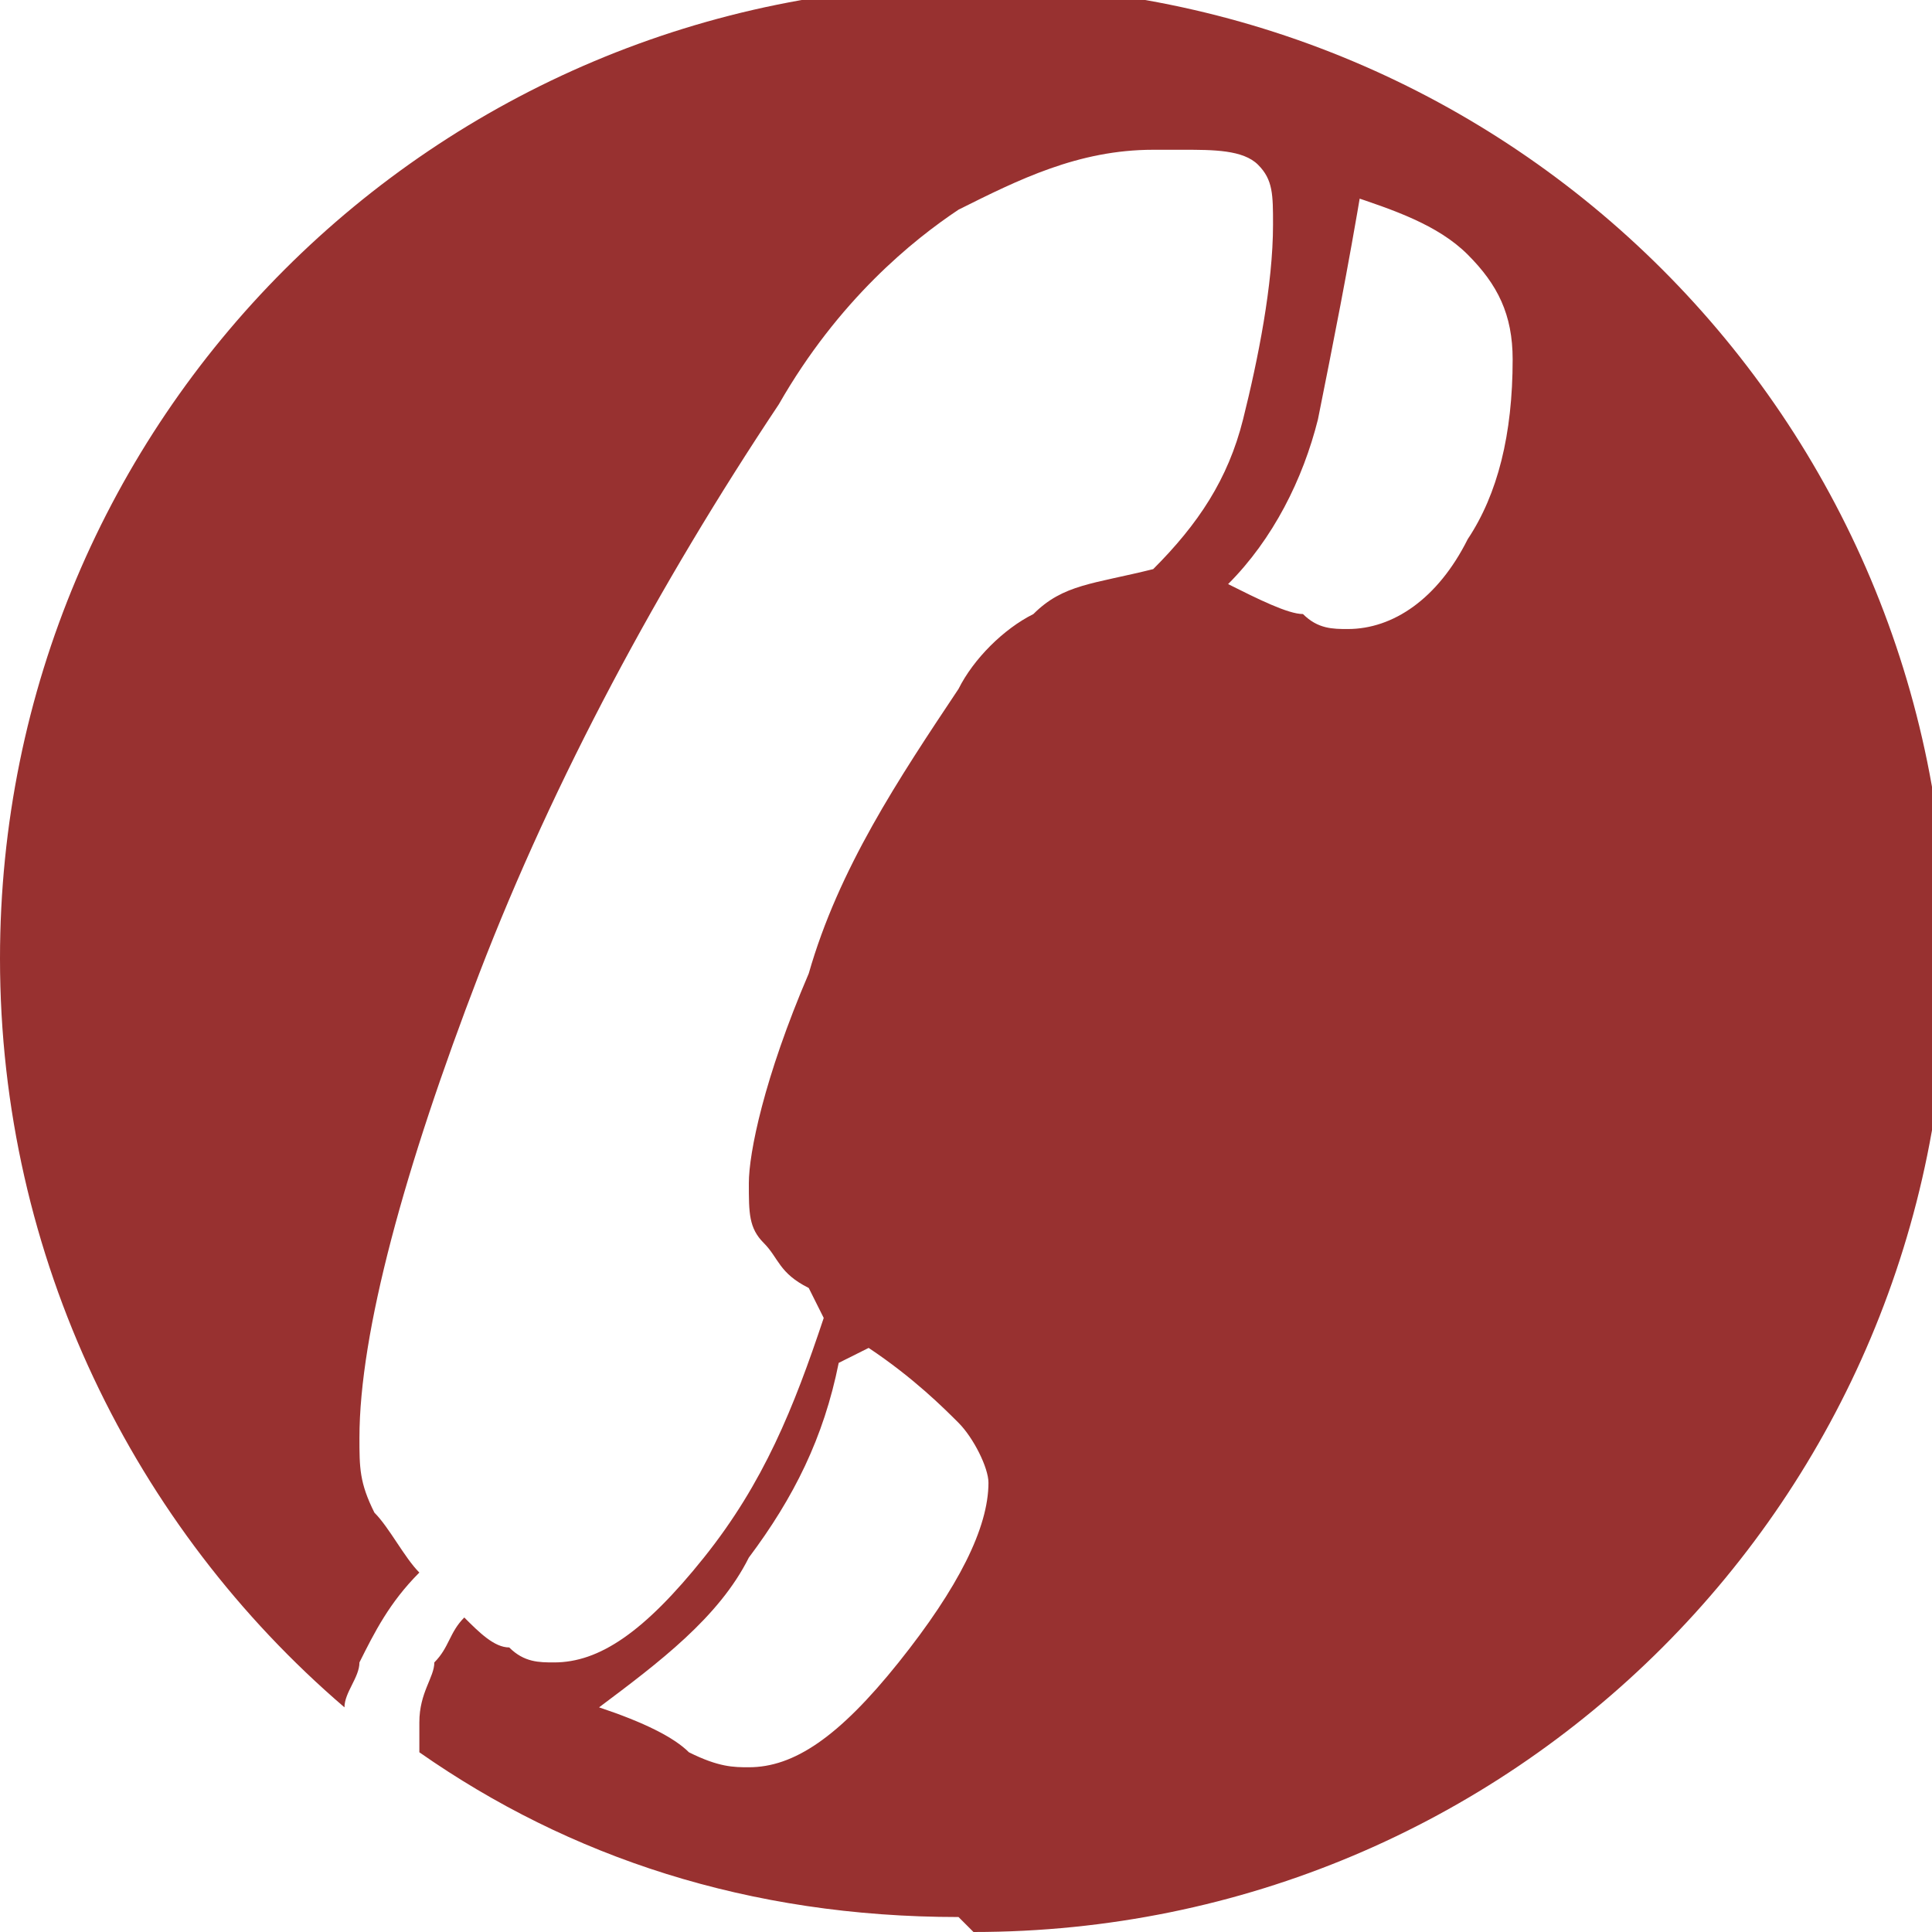 <?xml version="1.0" encoding="UTF-8"?>
<!DOCTYPE svg PUBLIC "-//W3C//DTD SVG 1.1//EN" "http://www.w3.org/Graphics/SVG/1.1/DTD/svg11.dtd">
<!-- Creator: CorelDRAW -->
<svg xmlns="http://www.w3.org/2000/svg" xml:space="preserve" width="6.633mm" height="6.633mm" version="1.1" style="shape-rendering:geometricPrecision; text-rendering:geometricPrecision; image-rendering:optimizeQuality; fill-rule:evenodd; clip-rule:evenodd"
viewBox="0 0 1.29 1.29"
 xmlns:xlink="http://www.w3.org/1999/xlink"
 xmlns:xodm="http://www.corel.com/coreldraw/odm/2003">
 <defs>
  <style type="text/css">
   <![CDATA[
    .fil0 {fill:#983130;fill-rule:nonzero}
   ]]>
  </style>
 </defs>
 <g id="????_x0020_1">
  <path class="fil0" d="M0.9 0.13c0.03,0.01 0.06,0.02 0.08,0.04 0.02,0.02 0.03,0.04 0.03,0.07 0,0.05 -0.01,0.09 -0.03,0.12 -0.02,0.04 -0.05,0.06 -0.08,0.06 -0.01,0 -0.02,-0 -0.03,-0.01 -0.01,-0 -0.03,-0.01 -0.05,-0.02 0.03,-0.03 0.05,-0.07 0.06,-0.11 0.01,-0.05 0.02,-0.1 0.03,-0.16zm-0.25 1.16c0.36,0 0.65,-0.29 0.65,-0.65 0,-0.36 -0.29,-0.65 -0.65,-0.65 -0.36,0 -0.65,0.29 -0.65,0.65 0,0.2 0.09,0.38 0.23,0.5 0,-0.01 0.01,-0.02 0.01,-0.03 0.01,-0.02 0.02,-0.04 0.04,-0.06 -0.01,-0.01 -0.02,-0.03 -0.03,-0.04 -0.01,-0.02 -0.01,-0.03 -0.01,-0.05 0,-0.07 0.03,-0.18 0.08,-0.31 0.05,-0.13 0.12,-0.26 0.2,-0.38 0.04,-0.07 0.09,-0.11 0.12,-0.13 0.04,-0.02 0.08,-0.04 0.13,-0.04l0.02 0c0.02,0 0.04,0 0.05,0.01 0.01,0.01 0.01,0.02 0.01,0.04 0,0.04 -0.01,0.09 -0.02,0.13 -0.01,0.04 -0.03,0.07 -0.06,0.1 -0.04,0.01 -0.06,0.01 -0.08,0.03 -0.02,0.01 -0.04,0.03 -0.05,0.05 -0.04,0.06 -0.08,0.12 -0.1,0.19 -0.03,0.07 -0.04,0.12 -0.04,0.14 0,0.02 0,0.03 0.01,0.04 0.01,0.01 0.01,0.02 0.03,0.03l0.01 0.02c-0.02,0.06 -0.04,0.11 -0.08,0.16 -0.04,0.05 -0.07,0.07 -0.1,0.07 -0.01,-0 -0.02,-0 -0.03,-0.01 -0.01,-0 -0.02,-0.01 -0.03,-0.02 -0.01,0.01 -0.01,0.02 -0.02,0.03 -0,0.01 -0.01,0.02 -0.01,0.04 0,0.01 0,0.02 0,0.02 0.1,0.07 0.22,0.11 0.36,0.11zm-0.07 -0.39c0.03,0.02 0.05,0.04 0.06,0.05 0.01,0.01 0.02,0.03 0.02,0.04 0,0.03 -0.02,0.07 -0.06,0.12 -0.04,0.05 -0.07,0.07 -0.1,0.07 -0.01,0 -0.02,-0 -0.04,-0.01 -0.01,-0.01 -0.03,-0.02 -0.06,-0.03 0.04,-0.03 0.08,-0.06 0.1,-0.1 0.03,-0.04 0.05,-0.08 0.06,-0.13z"/>
 </g>
</svg>
